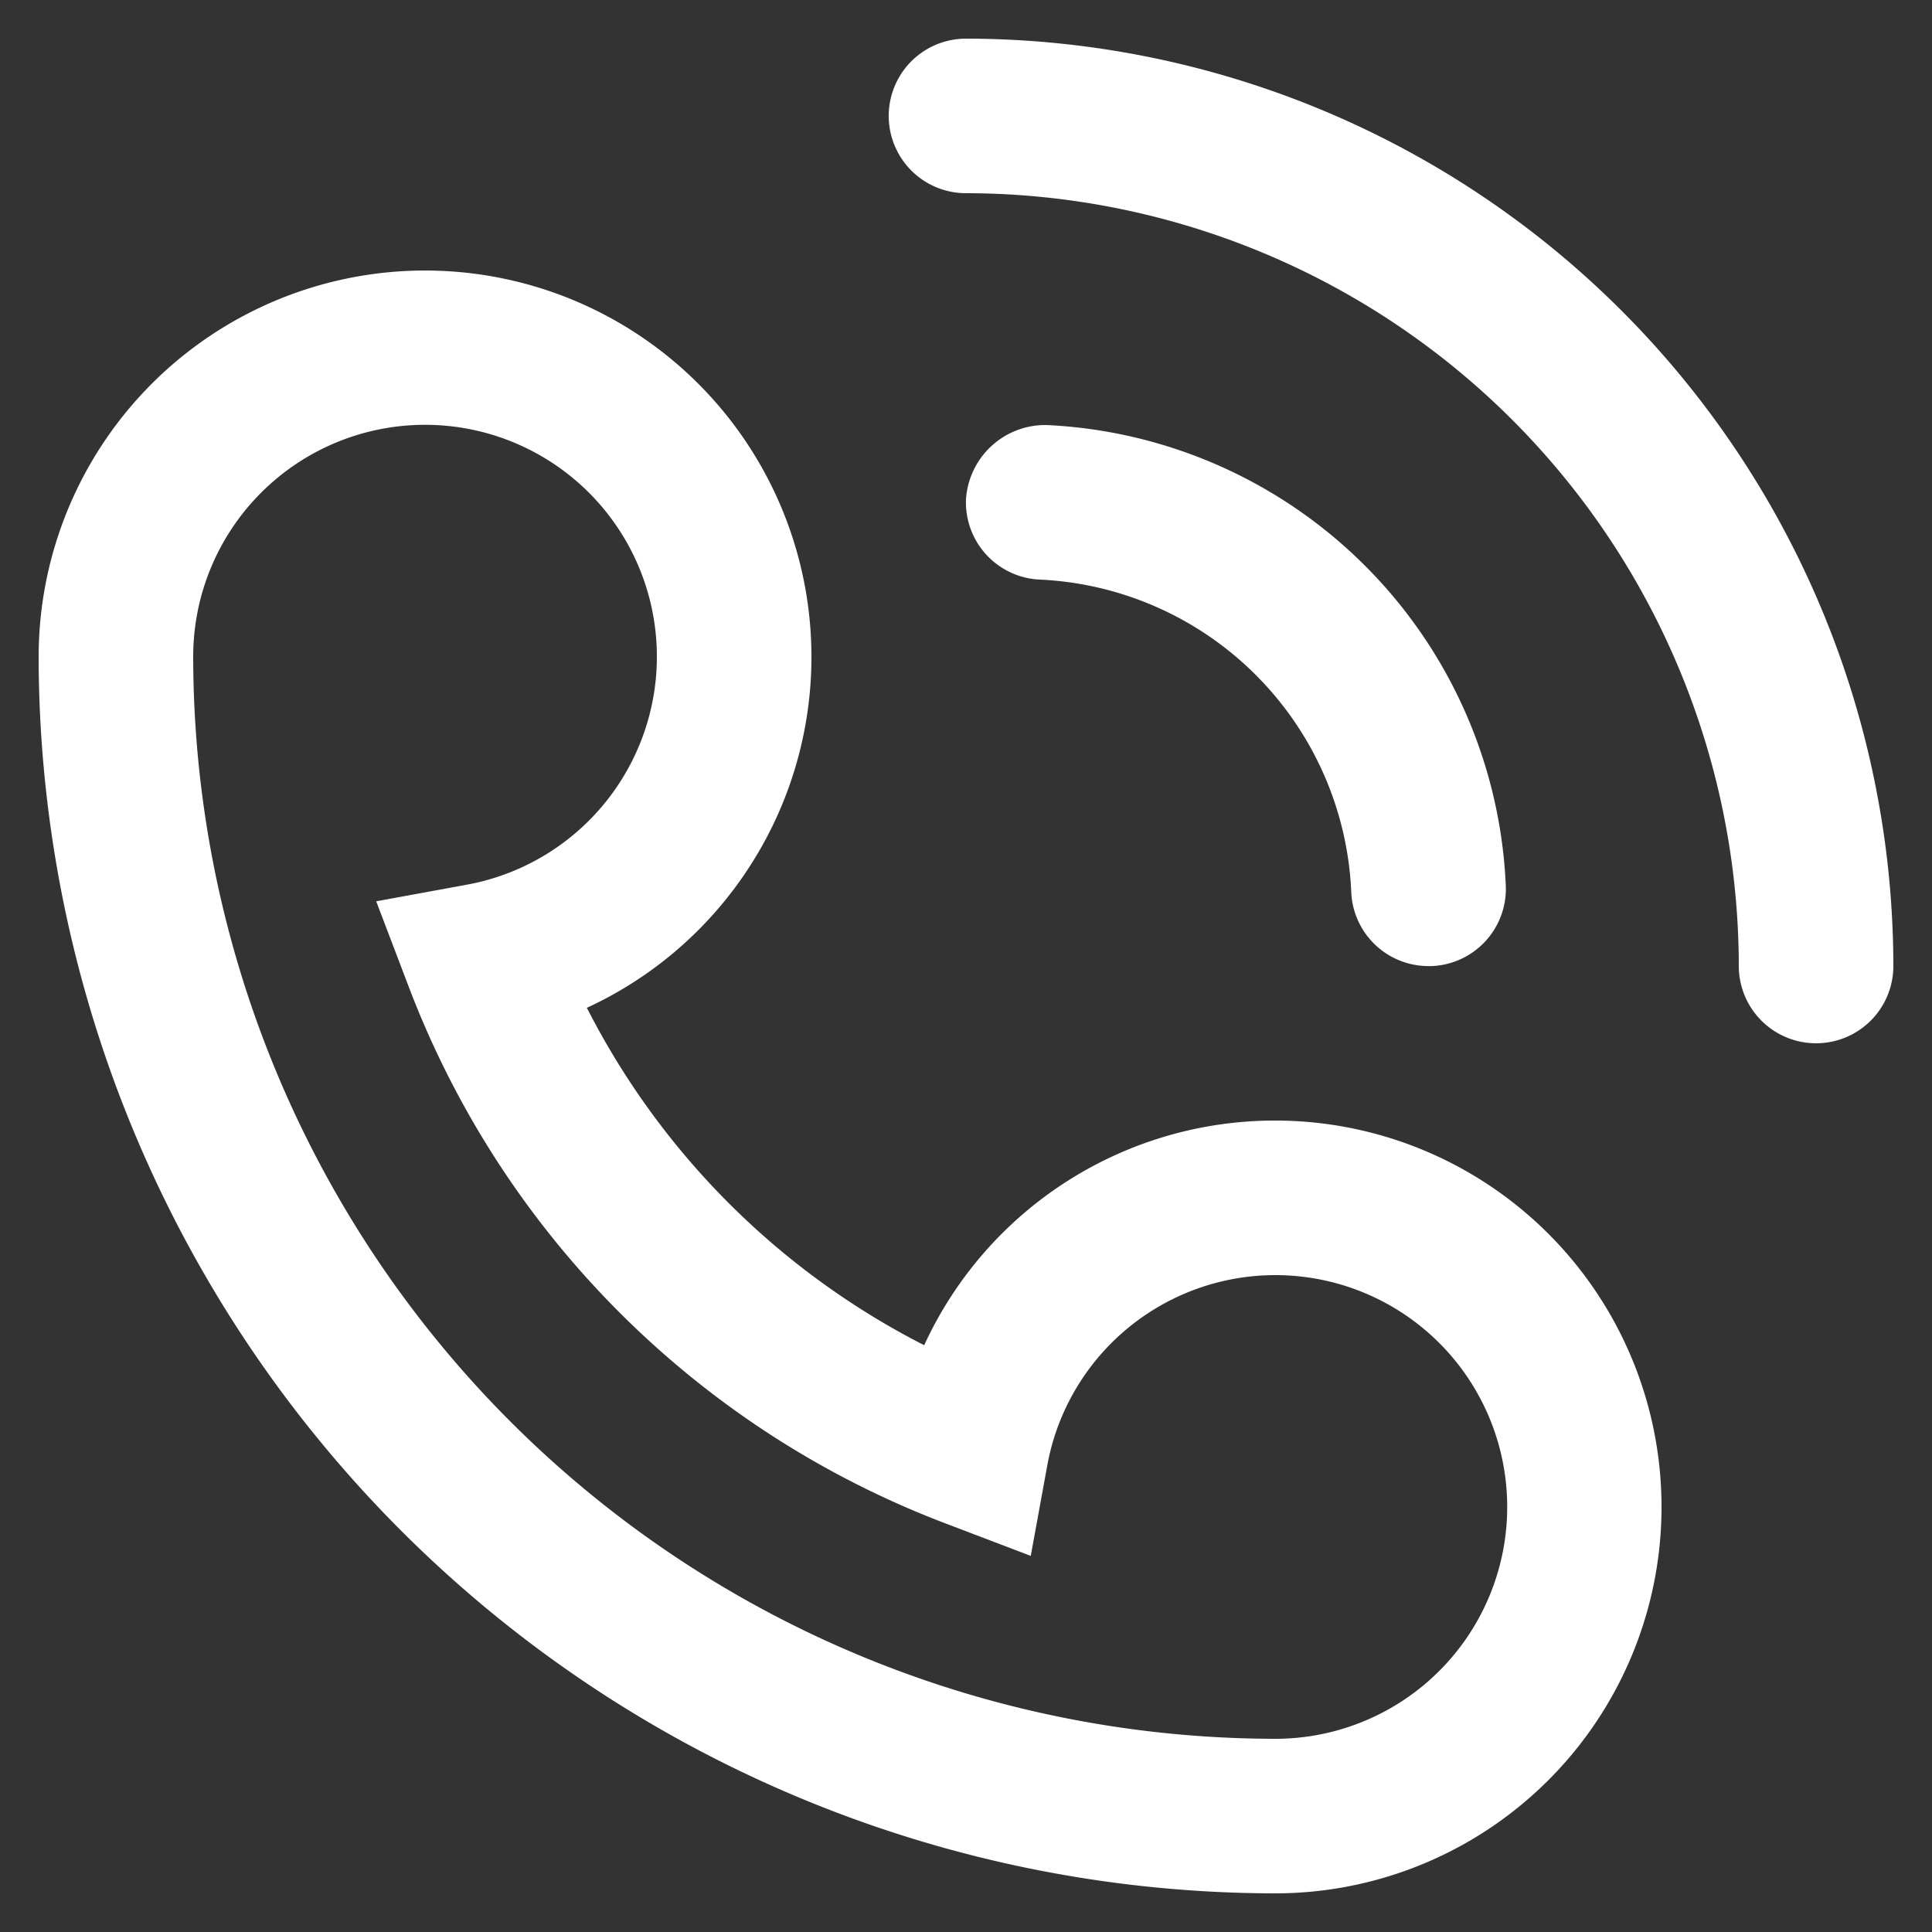 <svg xmlns="http://www.w3.org/2000/svg" width="25" height="25" viewBox="0 0 25 25">
  <rect x="0" y="0" width="25" height="25" fill="#333333" stroke="none"/>
  <path id="Path_851" data-name="Path 851" d="M48.958,43a4.23,4.23,0,0,1,4.027,4.04,1,1,0,0,0,1,.961h.04a1,1,0,0,0,.96-1.038A6.239,6.239,0,0,0,49.042,41,1.028,1.028,0,0,0,48,41.958,1,1,0,0,0,48.958,43ZM48,36a1,1,0,0,0,0,2A10.011,10.011,0,0,1,58,48a1,1,0,0,0,2,0A12.013,12.013,0,0,0,48,36Zm4,14a4.994,4.994,0,0,0-4.541,2.907,9.993,9.993,0,0,1-4.365-4.366A5,5,0,1,0,36,44,16.019,16.019,0,0,0,52,60a5,5,0,0,0,0-10Zm0,8A14.015,14.015,0,0,1,38,44a3,3,0,1,1,3.551,2.946l-1.183.217.428,1.124a11.986,11.986,0,0,0,6.918,6.918l1.124.428.216-1.183A3,3,0,1,1,52,58Z" transform="translate(-35.5 -35.5)" fill="#fff" stroke="rgba(0,0,0,0)" stroke-width="1"/>
</svg>
